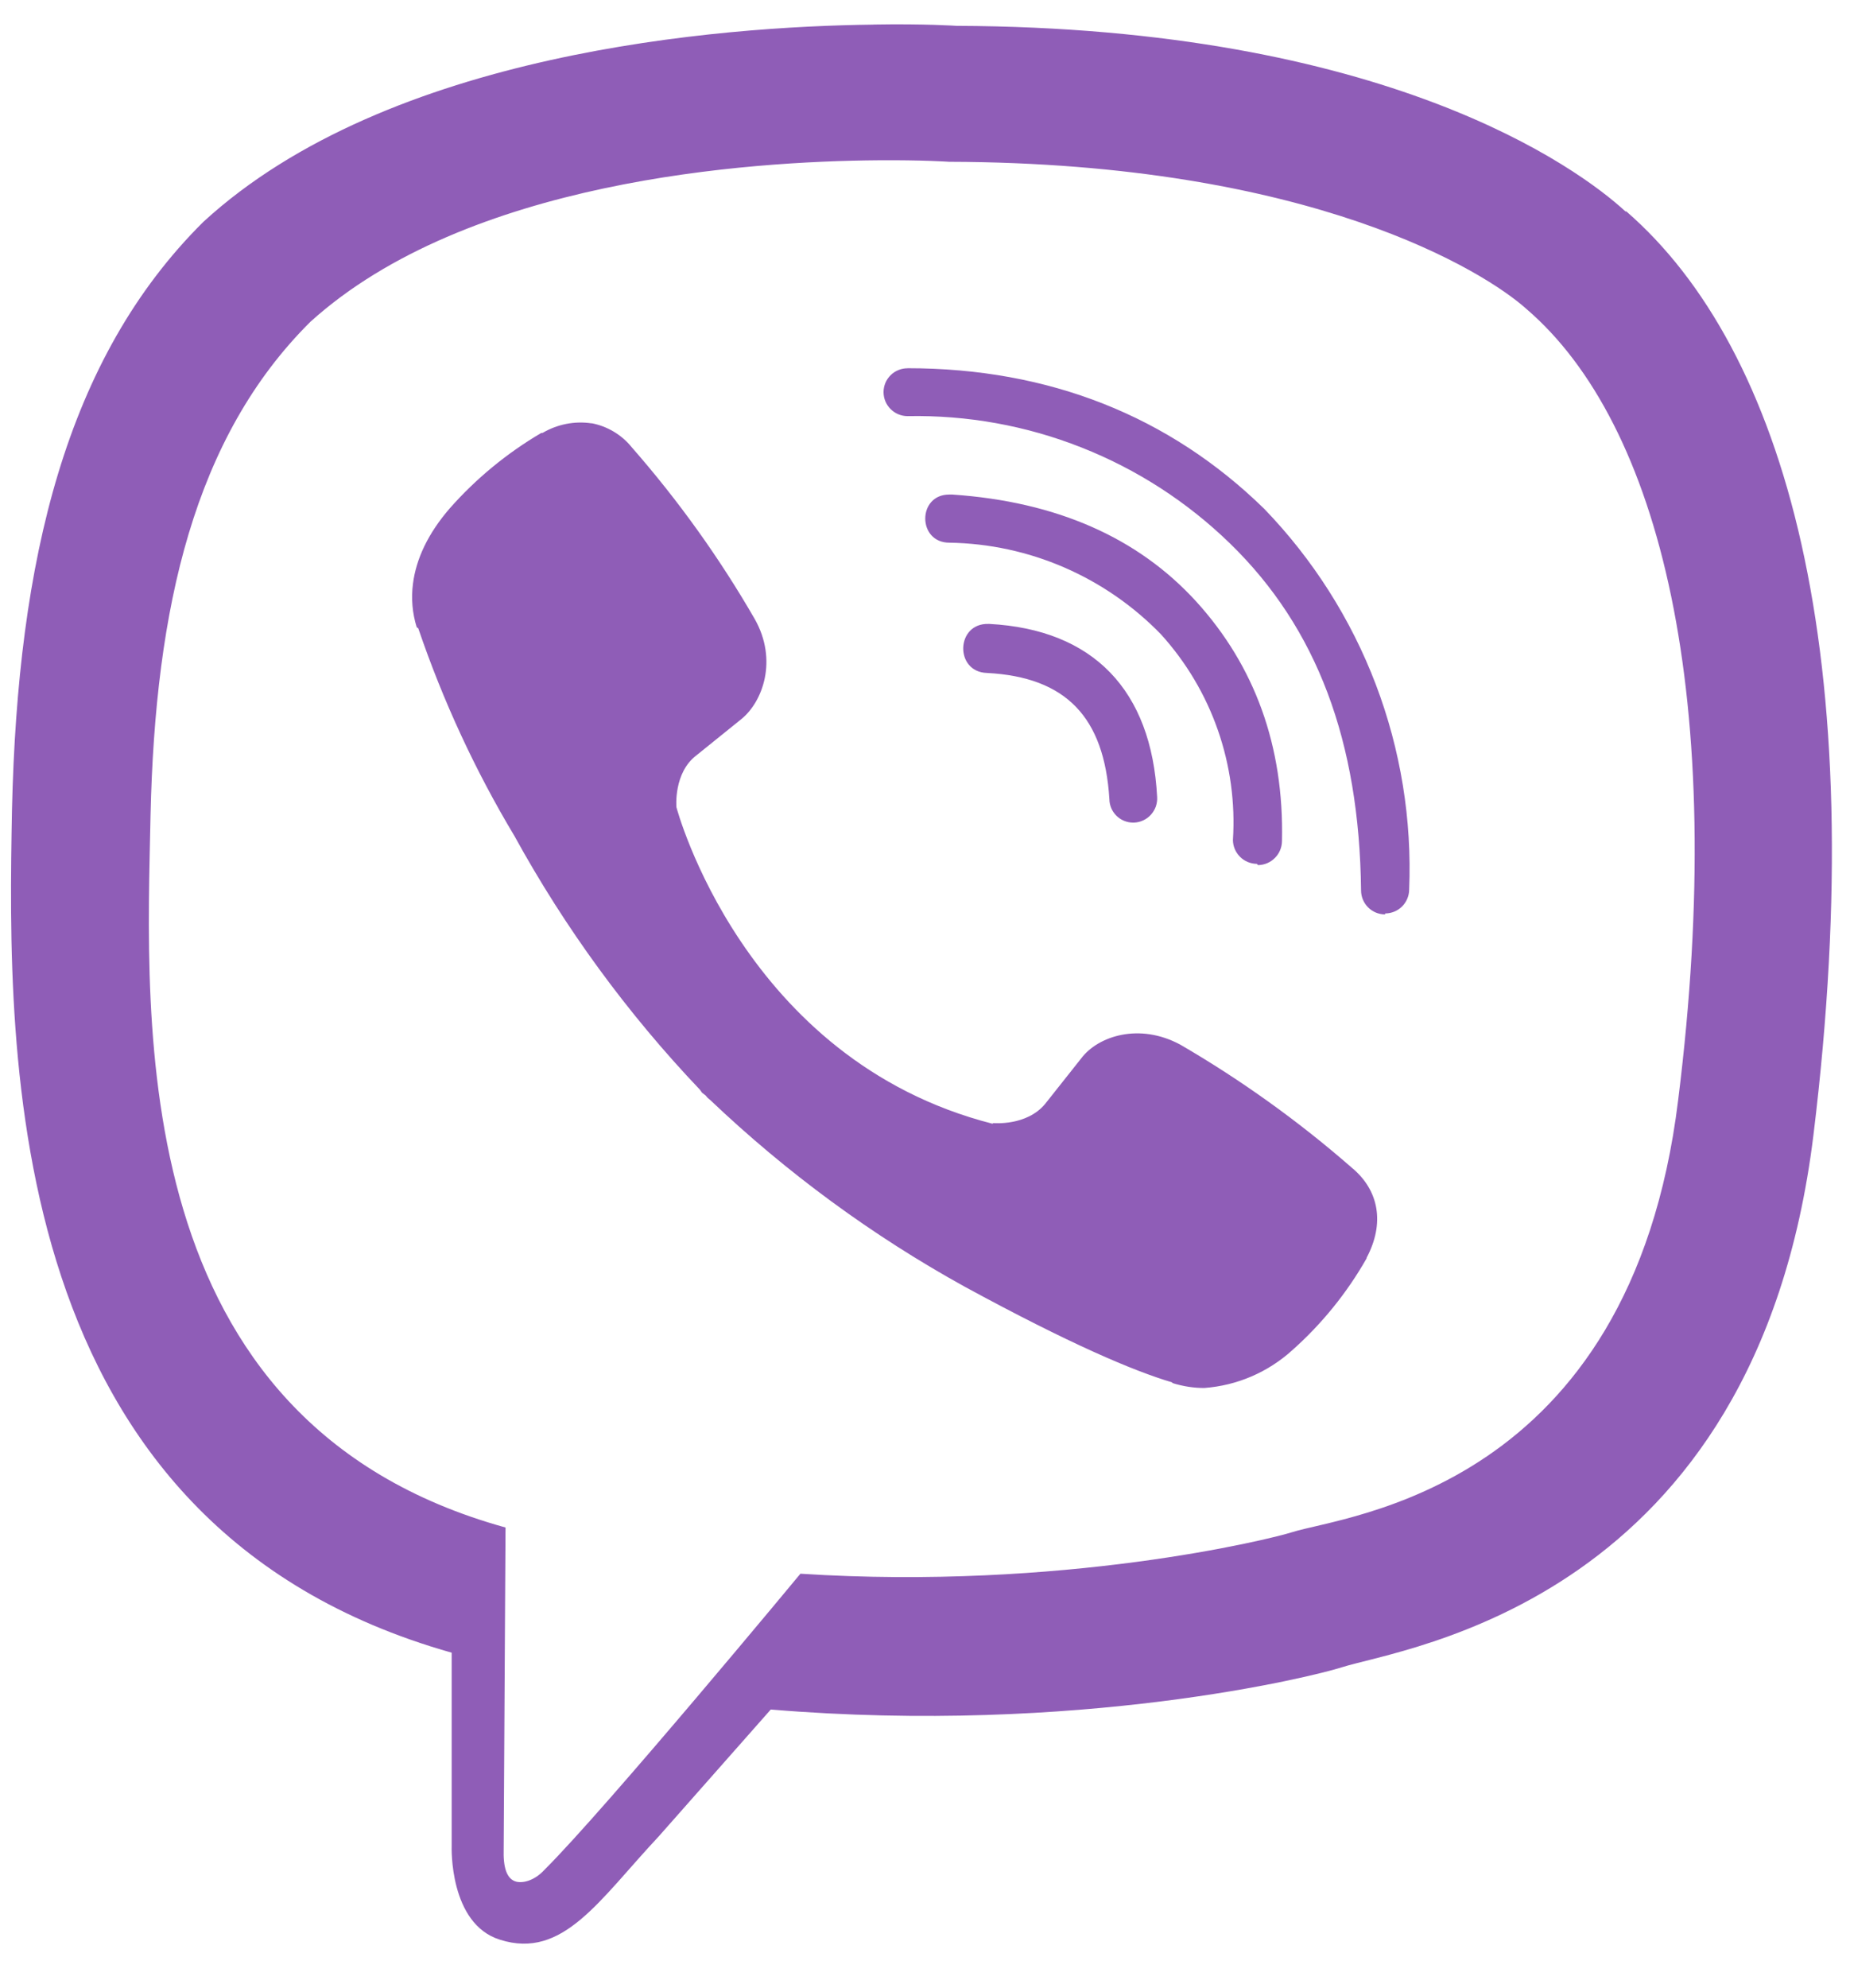 <?xml version="1.0" encoding="UTF-8"?> <svg xmlns="http://www.w3.org/2000/svg" width="27" height="29" viewBox="0 0 27 29" fill="none"> <path d="M12.749 0.359C10.502 0.386 5.671 0.756 2.969 3.235C0.959 5.226 0.258 8.17 0.175 11.811C0.107 15.439 0.025 22.252 6.592 24.107V26.932C6.592 26.932 6.551 28.063 7.298 28.294C8.218 28.586 8.743 27.716 9.618 26.782L11.249 24.936C15.742 25.31 19.184 24.449 19.58 24.321C20.492 24.03 25.627 23.373 26.466 16.56C27.328 9.523 26.047 5.09 23.736 3.084H23.723C23.025 2.442 20.223 0.4 13.961 0.377C13.961 0.377 13.496 0.345 12.749 0.358V0.359ZM12.826 2.338C13.464 2.333 13.852 2.36 13.852 2.36C19.151 2.374 21.681 3.97 22.278 4.507C24.224 6.175 25.227 10.171 24.492 16.046C23.795 21.742 19.63 22.103 18.859 22.349C18.531 22.454 15.5 23.201 11.682 22.955C11.682 22.955 8.838 26.387 7.949 27.271C7.808 27.426 7.644 27.471 7.539 27.448C7.388 27.412 7.343 27.225 7.351 26.97L7.378 22.281C1.809 20.741 2.137 14.93 2.197 11.894C2.265 8.859 2.835 6.376 4.53 4.694C6.813 2.63 10.915 2.352 12.824 2.338H12.826ZM13.246 5.372C13.2 5.372 13.155 5.38 13.112 5.398C13.07 5.415 13.031 5.44 12.999 5.472C12.966 5.505 12.94 5.543 12.922 5.585C12.905 5.627 12.895 5.673 12.895 5.719C12.895 5.915 13.055 6.07 13.246 6.07C14.114 6.053 14.976 6.208 15.783 6.527C16.59 6.845 17.326 7.32 17.949 7.925C19.221 9.159 19.84 10.818 19.864 12.987C19.864 13.179 20.019 13.338 20.215 13.338V13.324C20.307 13.324 20.396 13.288 20.462 13.223C20.527 13.158 20.565 13.07 20.566 12.978C20.608 11.957 20.442 10.938 20.079 9.983C19.715 9.028 19.161 8.157 18.451 7.422C17.066 6.069 15.31 5.371 13.246 5.371V5.372ZM8.634 6.175C8.386 6.138 8.134 6.188 7.918 6.315H7.9C7.4 6.609 6.949 6.979 6.565 7.414C6.245 7.783 6.072 8.156 6.027 8.516C5.999 8.73 6.018 8.945 6.082 9.15L6.104 9.164C6.464 10.22 6.934 11.237 7.508 12.194C8.247 13.539 9.157 14.783 10.215 15.895L10.247 15.94L10.296 15.977L10.328 16.014L10.365 16.045C11.481 17.106 12.727 18.021 14.075 18.766C15.615 19.604 16.549 20 17.11 20.165V20.174C17.275 20.224 17.424 20.246 17.575 20.246C18.053 20.211 18.505 20.017 18.86 19.695C19.292 19.311 19.659 18.858 19.945 18.355V18.347C20.214 17.841 20.123 17.362 19.735 17.038C18.959 16.36 18.119 15.757 17.228 15.239C16.631 14.915 16.025 15.111 15.779 15.439L15.255 16.1C14.986 16.428 14.498 16.382 14.498 16.382L14.484 16.391C10.843 15.461 9.872 11.774 9.872 11.774C9.872 11.774 9.827 11.273 10.164 11.018L10.82 10.489C11.134 10.234 11.353 9.628 11.016 9.031C10.501 8.138 9.899 7.299 9.22 6.524C9.072 6.341 8.864 6.217 8.632 6.173L8.634 6.175ZM13.852 7.214C13.387 7.214 13.387 7.916 13.856 7.916C14.434 7.925 15.004 8.048 15.534 8.278C16.064 8.508 16.544 8.84 16.946 9.255C17.312 9.66 17.594 10.133 17.774 10.649C17.954 11.164 18.029 11.71 17.994 12.254C17.995 12.346 18.033 12.434 18.099 12.499C18.164 12.564 18.253 12.6 18.345 12.601L18.359 12.619C18.452 12.618 18.541 12.581 18.606 12.515C18.672 12.45 18.709 12.361 18.71 12.268C18.741 10.878 18.309 9.711 17.461 8.777C16.609 7.842 15.42 7.318 13.902 7.214H13.852V7.214ZM14.427 9.101C13.948 9.087 13.93 9.802 14.404 9.816C15.557 9.876 16.117 10.459 16.191 11.657C16.192 11.748 16.229 11.835 16.294 11.899C16.359 11.963 16.446 11.999 16.537 11.999H16.551C16.598 11.997 16.644 11.986 16.686 11.966C16.729 11.946 16.766 11.918 16.798 11.883C16.829 11.848 16.853 11.808 16.869 11.764C16.884 11.719 16.891 11.672 16.888 11.626C16.806 10.063 15.953 9.183 14.441 9.101H14.427V9.101Z" fill="#8F5DB7"></path> </svg> 
